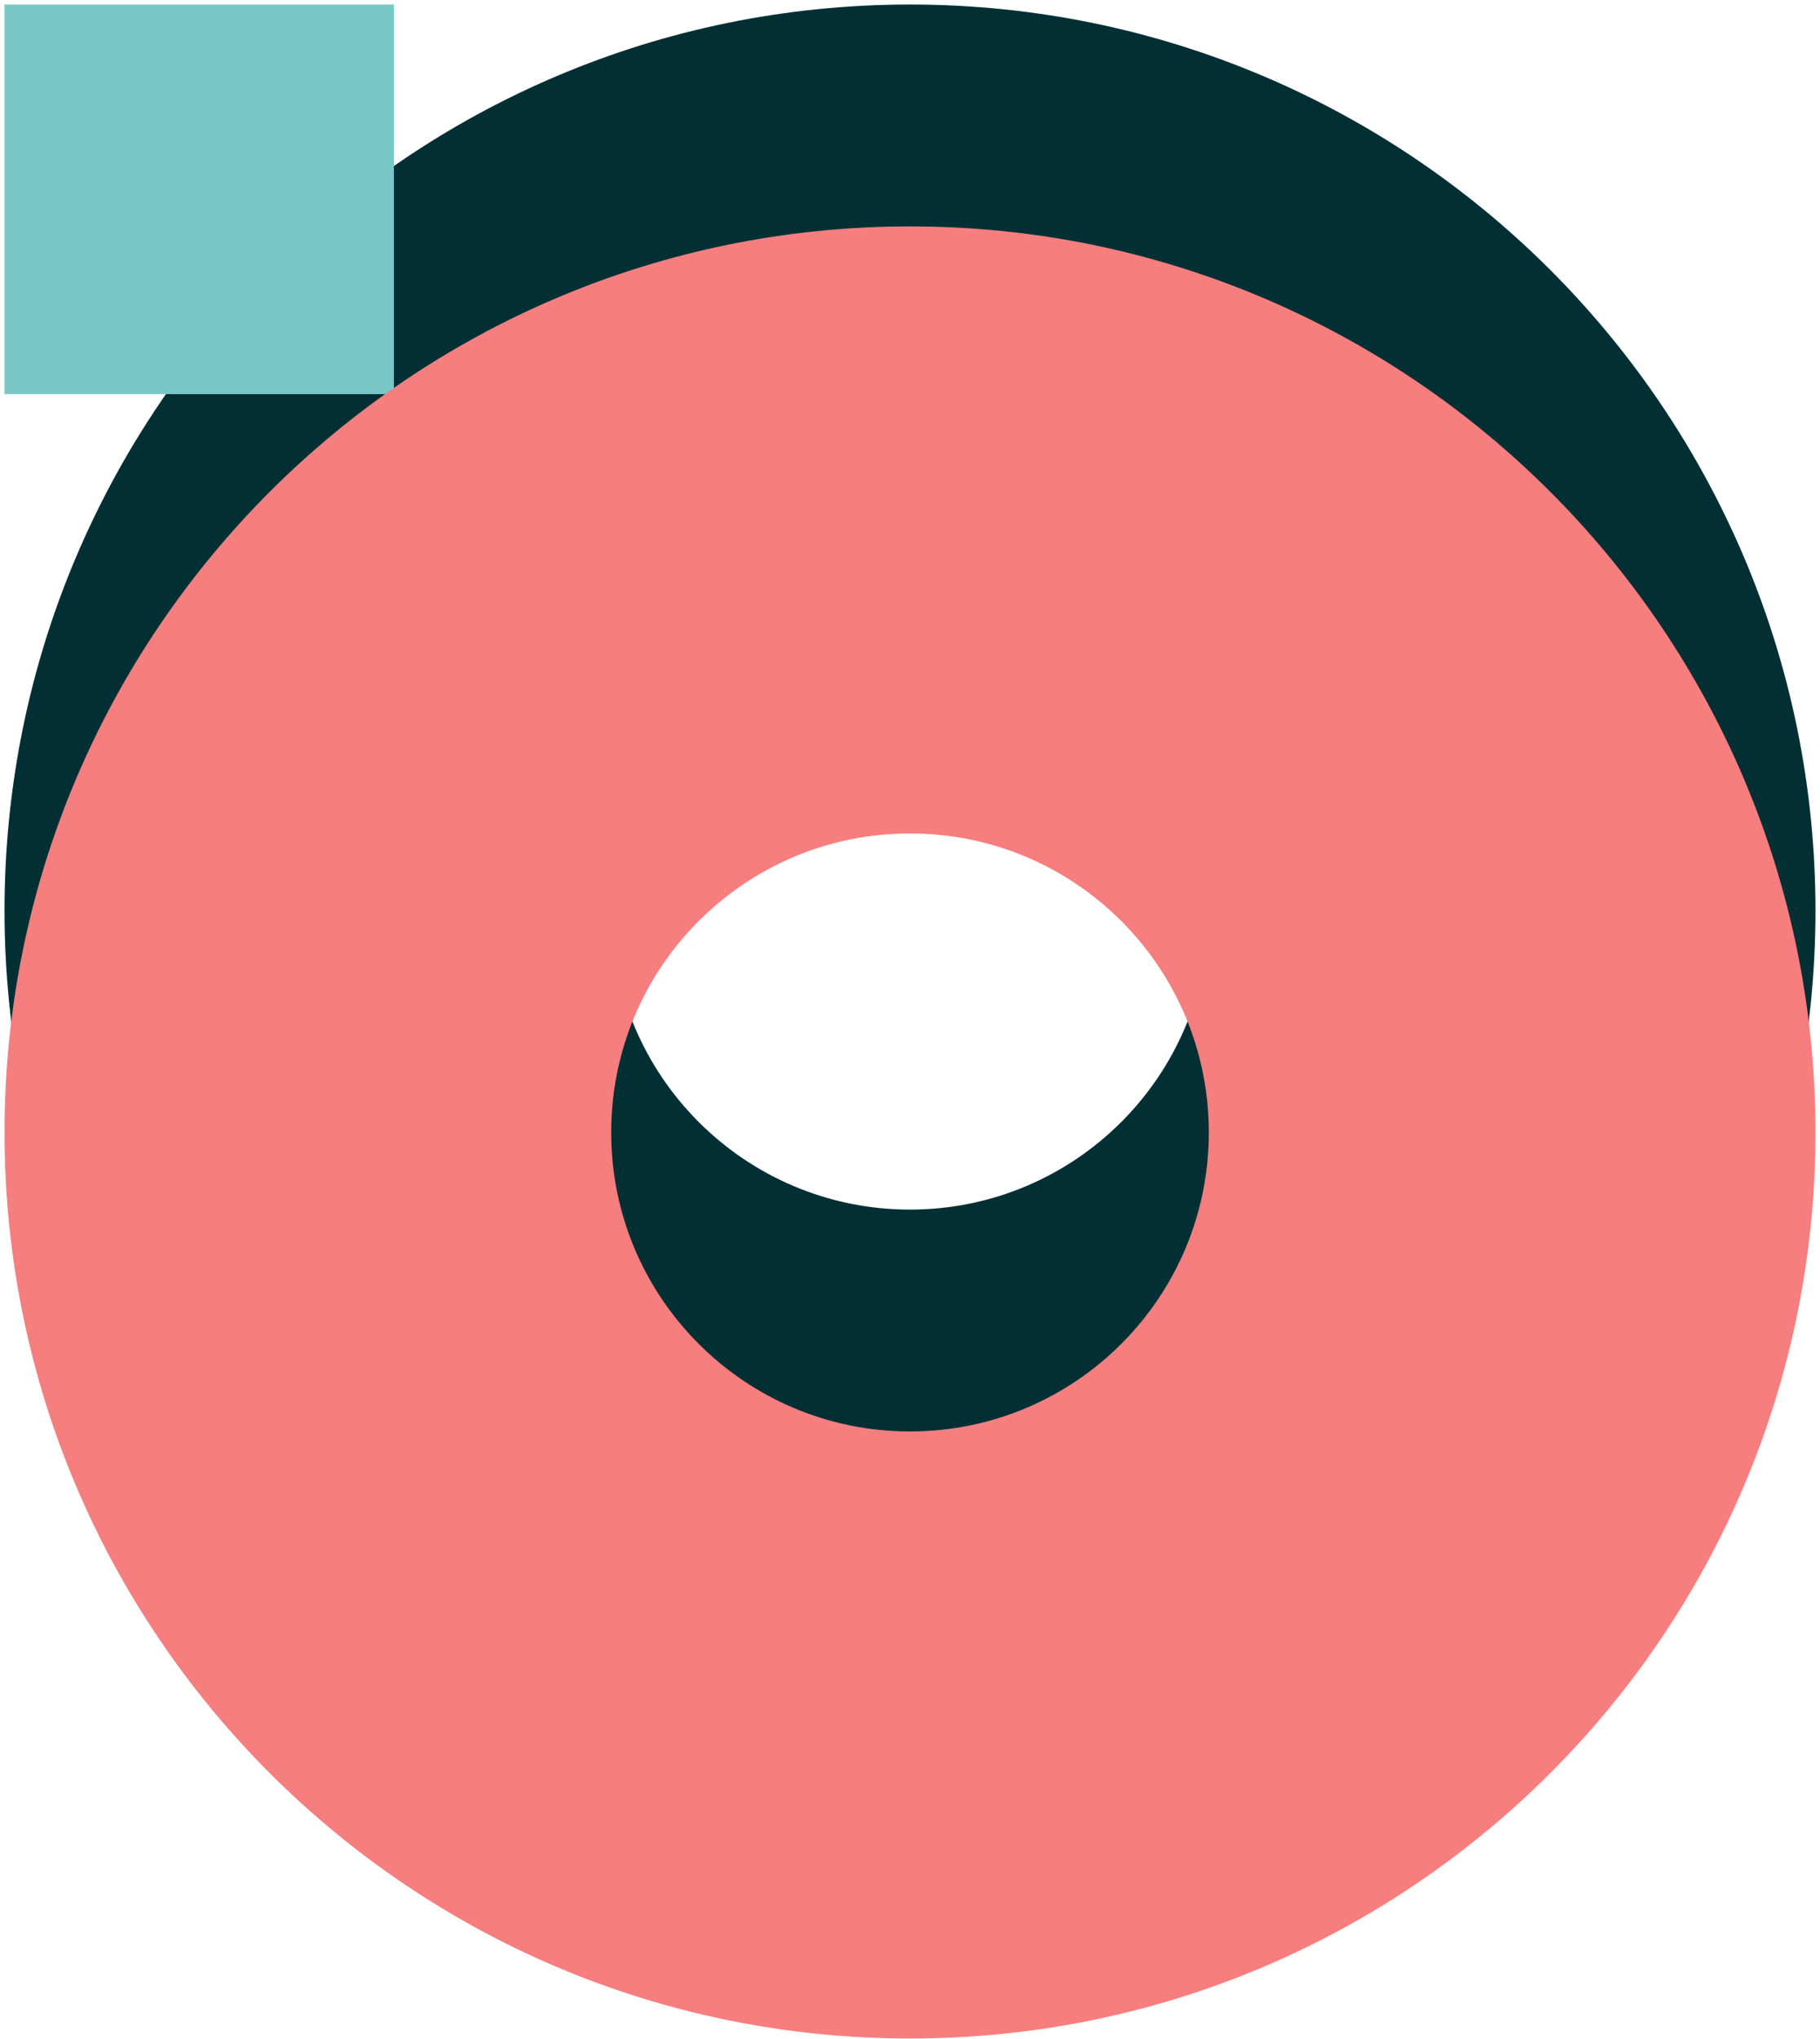<svg xmlns="http://www.w3.org/2000/svg" width="201" height="225"><g fill="none" fill-rule="evenodd"><path fill="#012F34" d="M.5 100.5C.5 45.272 45.272.5 100.5.5s100 44.772 100 100-44.772 100-100 100-100-44.772-100-100zm67 0c0 18.225 14.775 33 33 33s33-14.775 33-33-14.775-33-33-33-33 14.775-33 33z"/><path fill="#79C8C7" d="M43.5.5v43H.5V.5z"/><path fill="#F67E7E" d="M.5 124.986c0-55.228 44.772-100 100-100s100 44.772 100 100c0 55.229-44.772 100-100 100s-100-44.771-100-100zm67 0c0 18.226 14.775 33 33 33s33-14.774 33-33c0-18.225-14.775-33-33-33s-33 14.775-33 33z"/></g></svg>